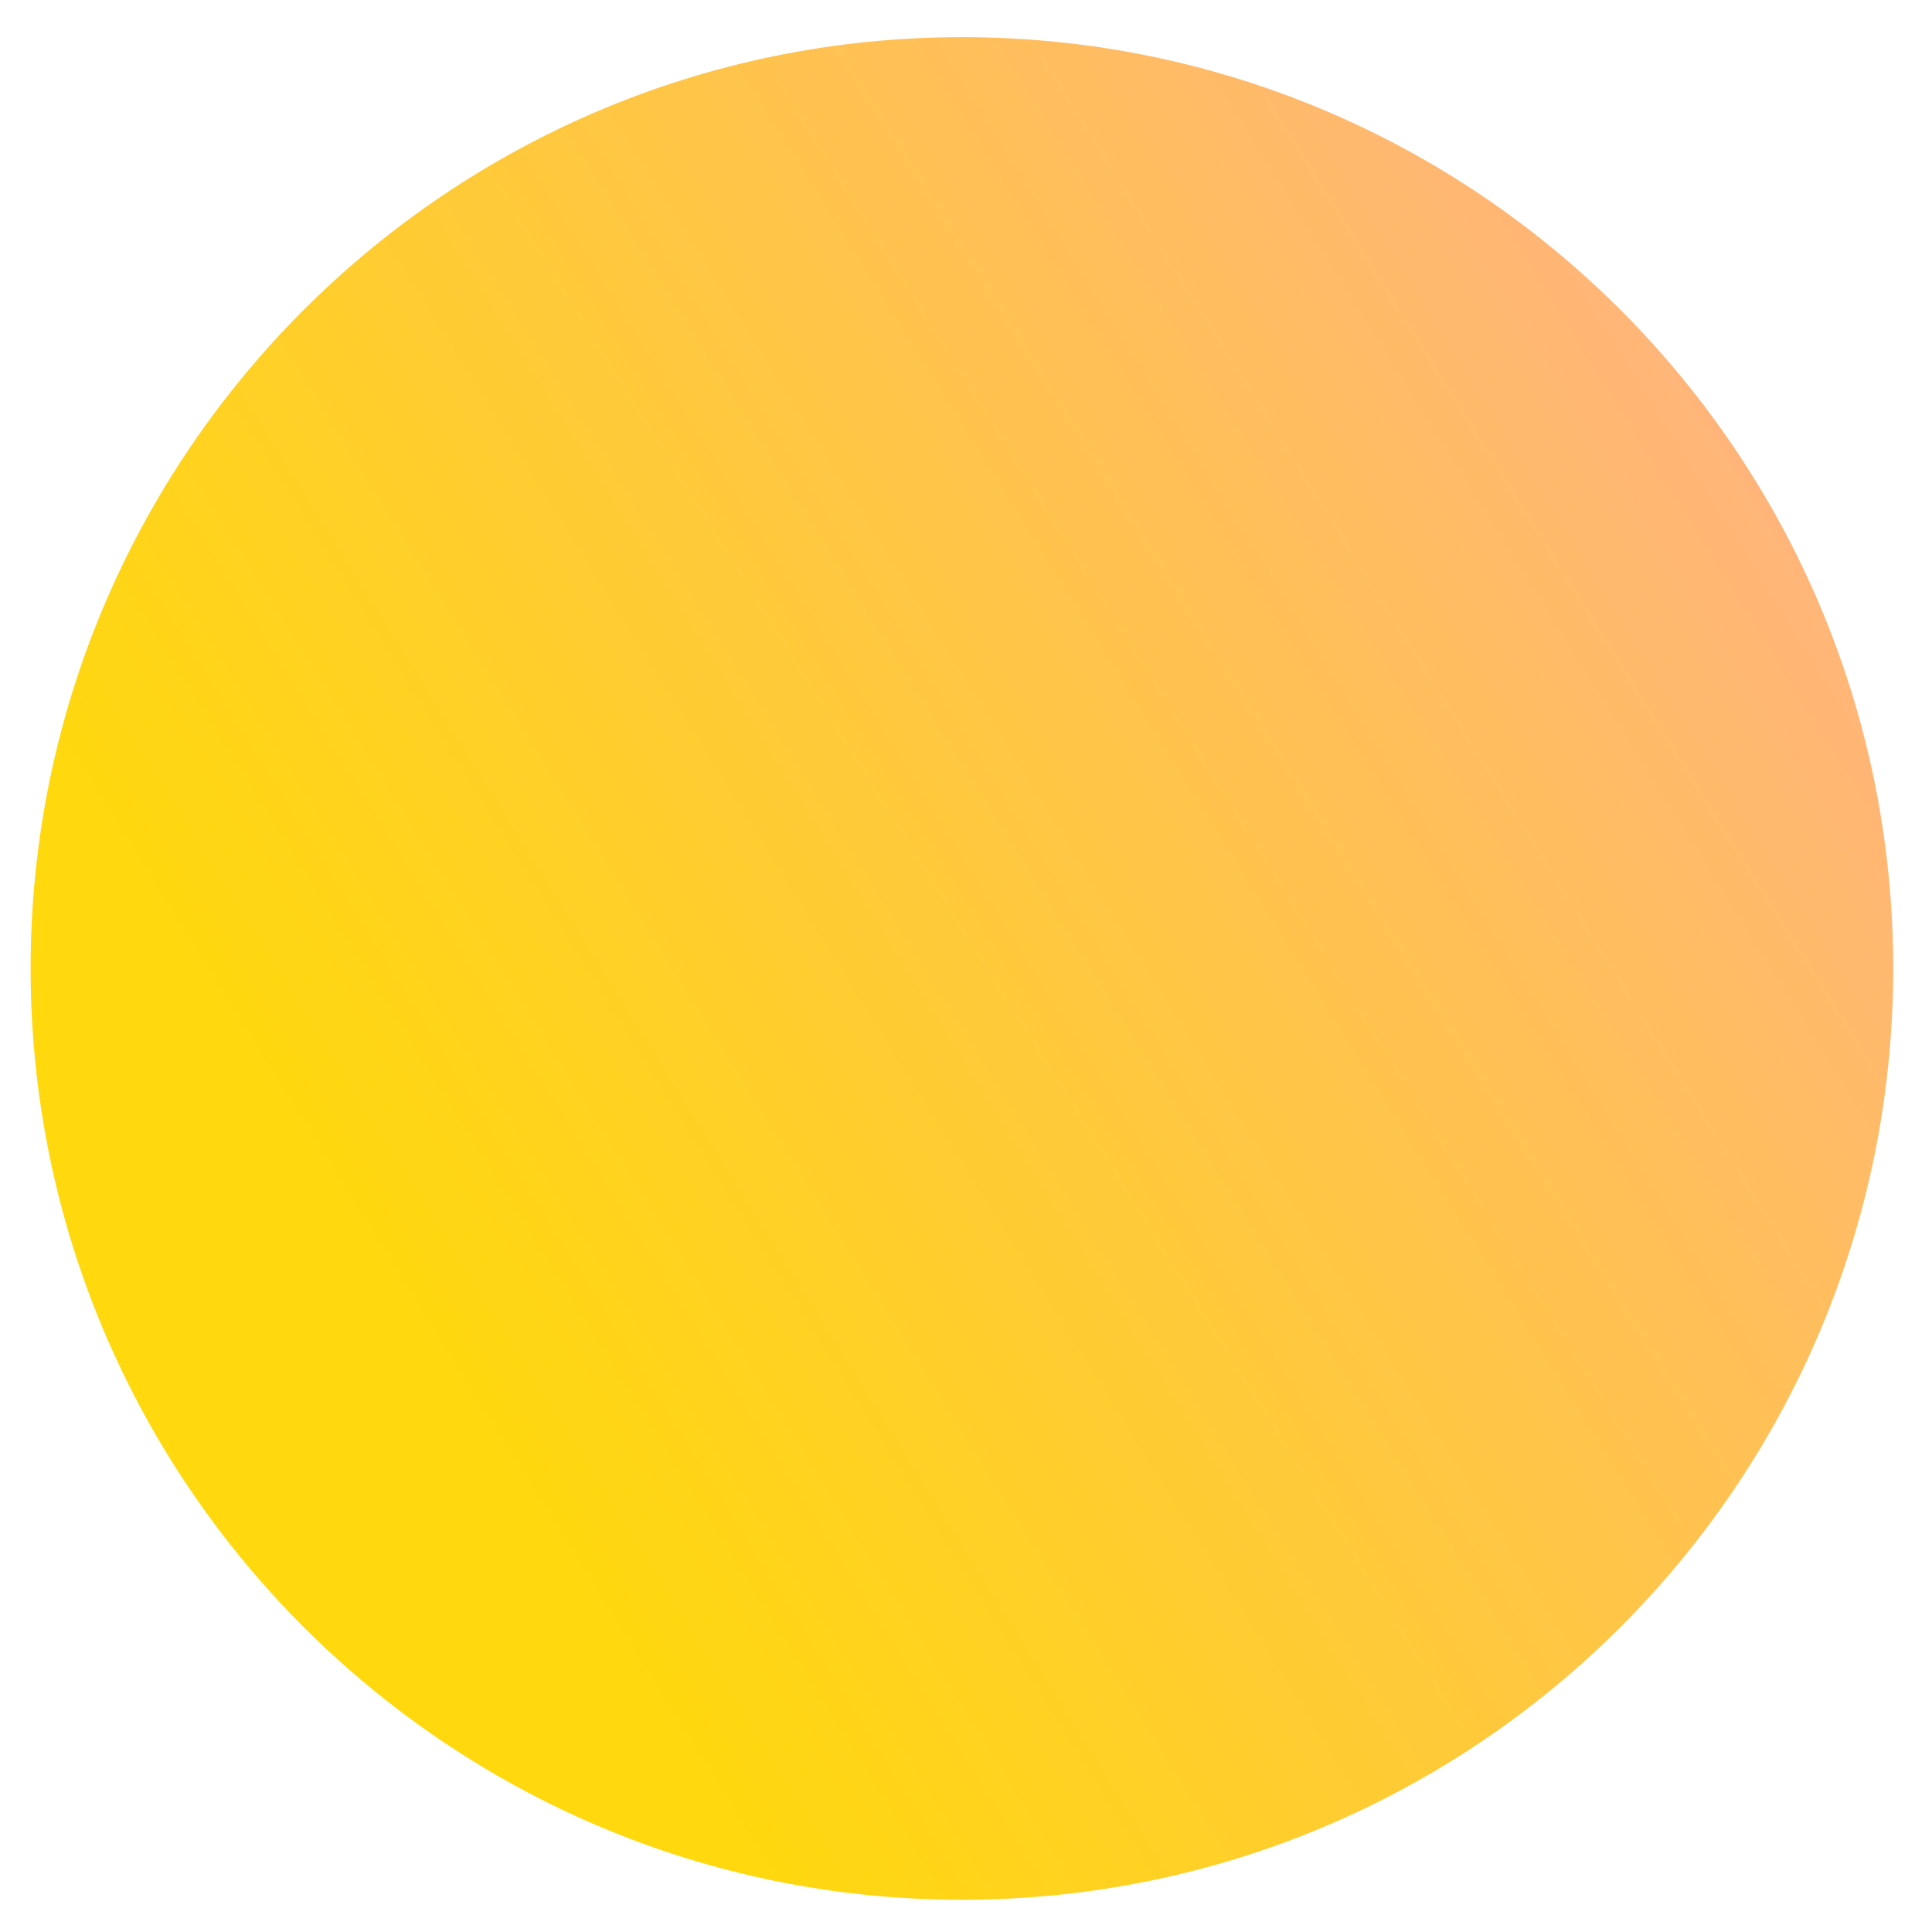 <?xml version="1.0" encoding="UTF-8"?> <svg xmlns="http://www.w3.org/2000/svg" width="26" height="26" viewBox="0 0 26 26" fill="none"><path data-figma-bg-blur-radius="7.66307" d="M12.945 0.5C6.027 0.5 0.412 6.116 0.412 13.033C0.412 19.952 6.027 25.566 12.945 25.566C19.875 25.566 25.478 19.952 25.478 13.033C25.478 6.116 19.875 0.5 12.945 0.5Z" fill="url(#paint0_linear_185_416)"></path><defs><clipPath id="bgblur_0_185_416_clip_path" transform="translate(7.251 7.163)"><path d="M12.945 0.5C6.027 0.5 0.412 6.116 0.412 13.033C0.412 19.952 6.027 25.566 12.945 25.566C19.875 25.566 25.478 19.952 25.478 13.033C25.478 6.116 19.875 0.5 12.945 0.5Z"></path></clipPath><linearGradient id="paint0_linear_185_416" x1="22.335" y1="2.22" x2="2.453" y2="14.651" gradientUnits="userSpaceOnUse"><stop offset="0" stop-color="#FFB37F"></stop><stop offset="0.97" stop-color="#FFD600" stop-opacity="0.95"></stop></linearGradient></defs></svg> 